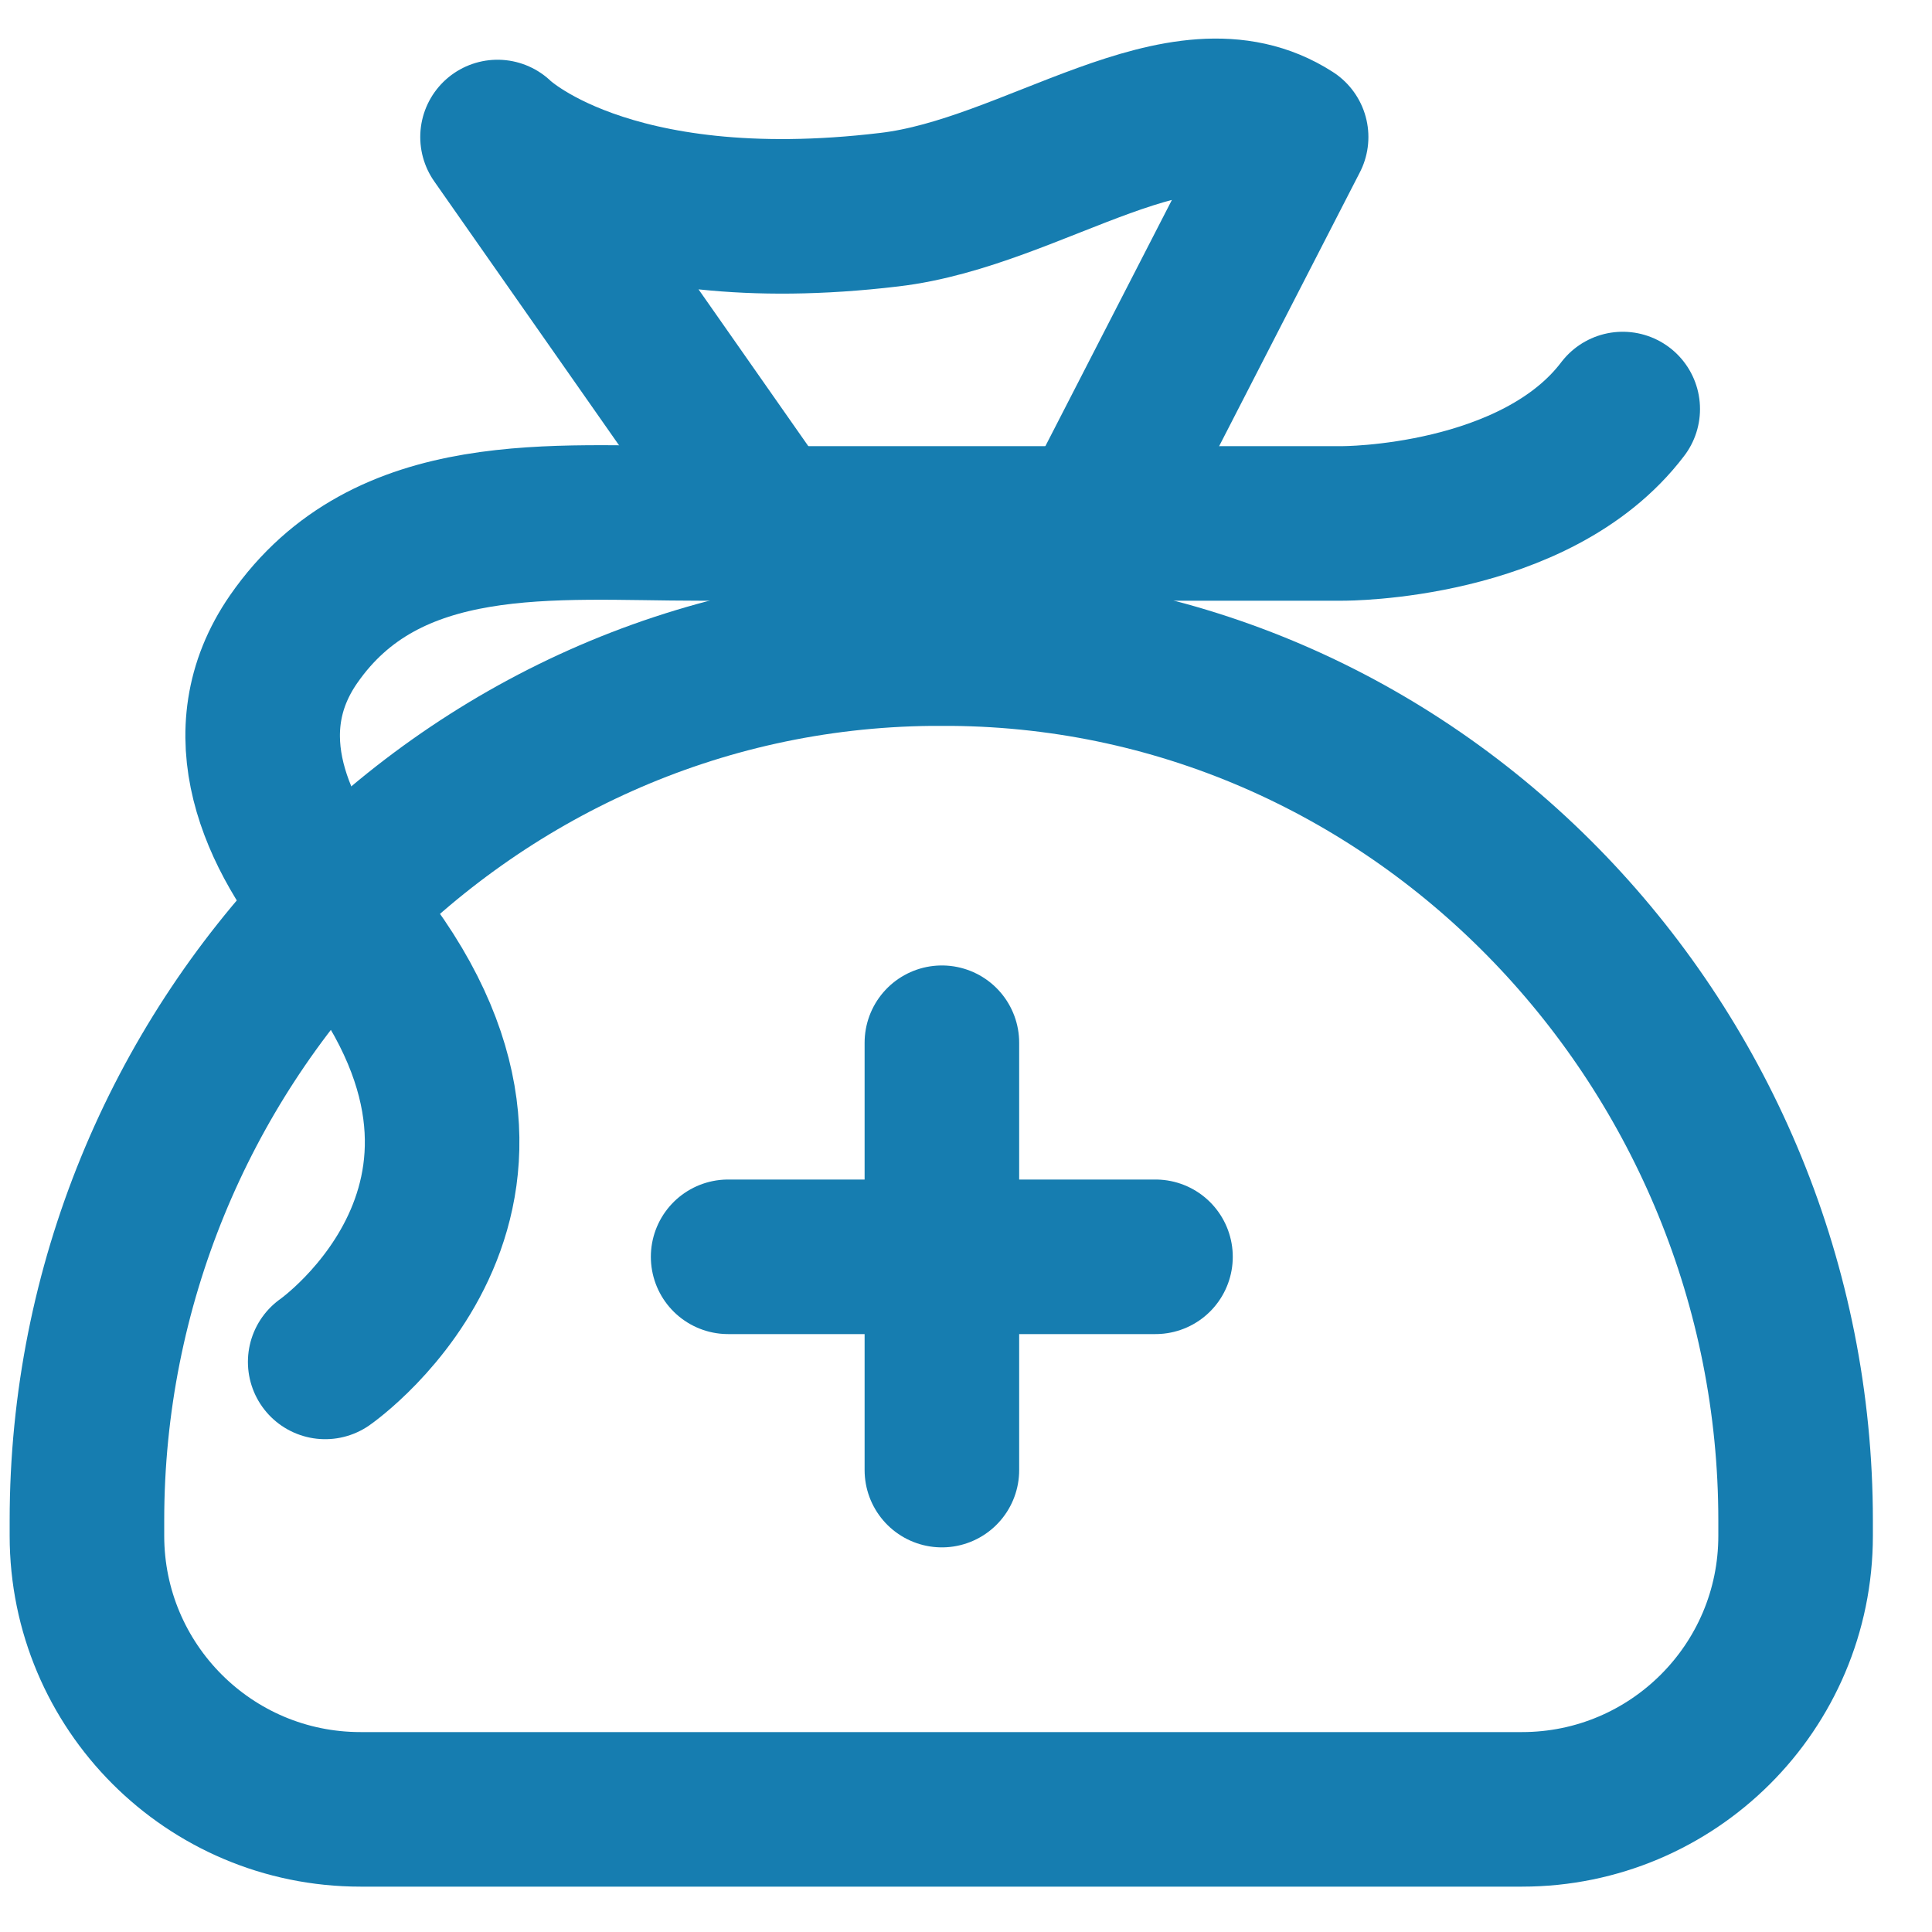<svg width="25" height="25" viewBox="0 0 25 25" fill="none" xmlns="http://www.w3.org/2000/svg">
<path d="M23.235 19.673V19.873C23.235 21.833 21.645 23.413 19.695 23.413H4.665C2.705 23.413 1.125 21.823 1.125 19.873V19.673C1.125 13.583 5.955 8.453 12.045 8.393C12.095 8.393 12.135 8.393 12.185 8.393C12.225 8.393 12.275 8.393 12.315 8.393C18.405 8.443 23.235 13.583 23.235 19.673Z" stroke="#167DB0" stroke-width="2" stroke-linecap="round" stroke-linejoin="round"/>
<path d="M12.188 13.493V19.023" stroke="#167DB0" stroke-width="2" stroke-linecap="round" stroke-linejoin="round"/>
<path d="M9.422 16.263H14.952" stroke="#167DB0" stroke-width="2" stroke-linecap="round" stroke-linejoin="round"/>
<path d="M14.117 6.813L16.707 1.773C15.297 0.863 13.387 2.493 11.508 2.713C7.828 3.153 6.438 1.773 6.438 1.773L9.967 6.813H14.127H14.117Z" stroke="#167DB0" stroke-width="2" stroke-linecap="round" stroke-linejoin="round"/>
<path d="M20.998 5.293C19.868 6.783 17.378 6.773 17.378 6.773C15.568 6.773 10.848 6.773 9.038 6.773C7.178 6.773 5.008 6.523 3.798 8.273C2.968 9.473 3.558 10.803 4.418 11.813C7.468 15.353 4.208 17.623 4.208 17.623" stroke="#167DB0" stroke-width="2" stroke-linecap="round" stroke-linejoin="round"/>
</svg>
